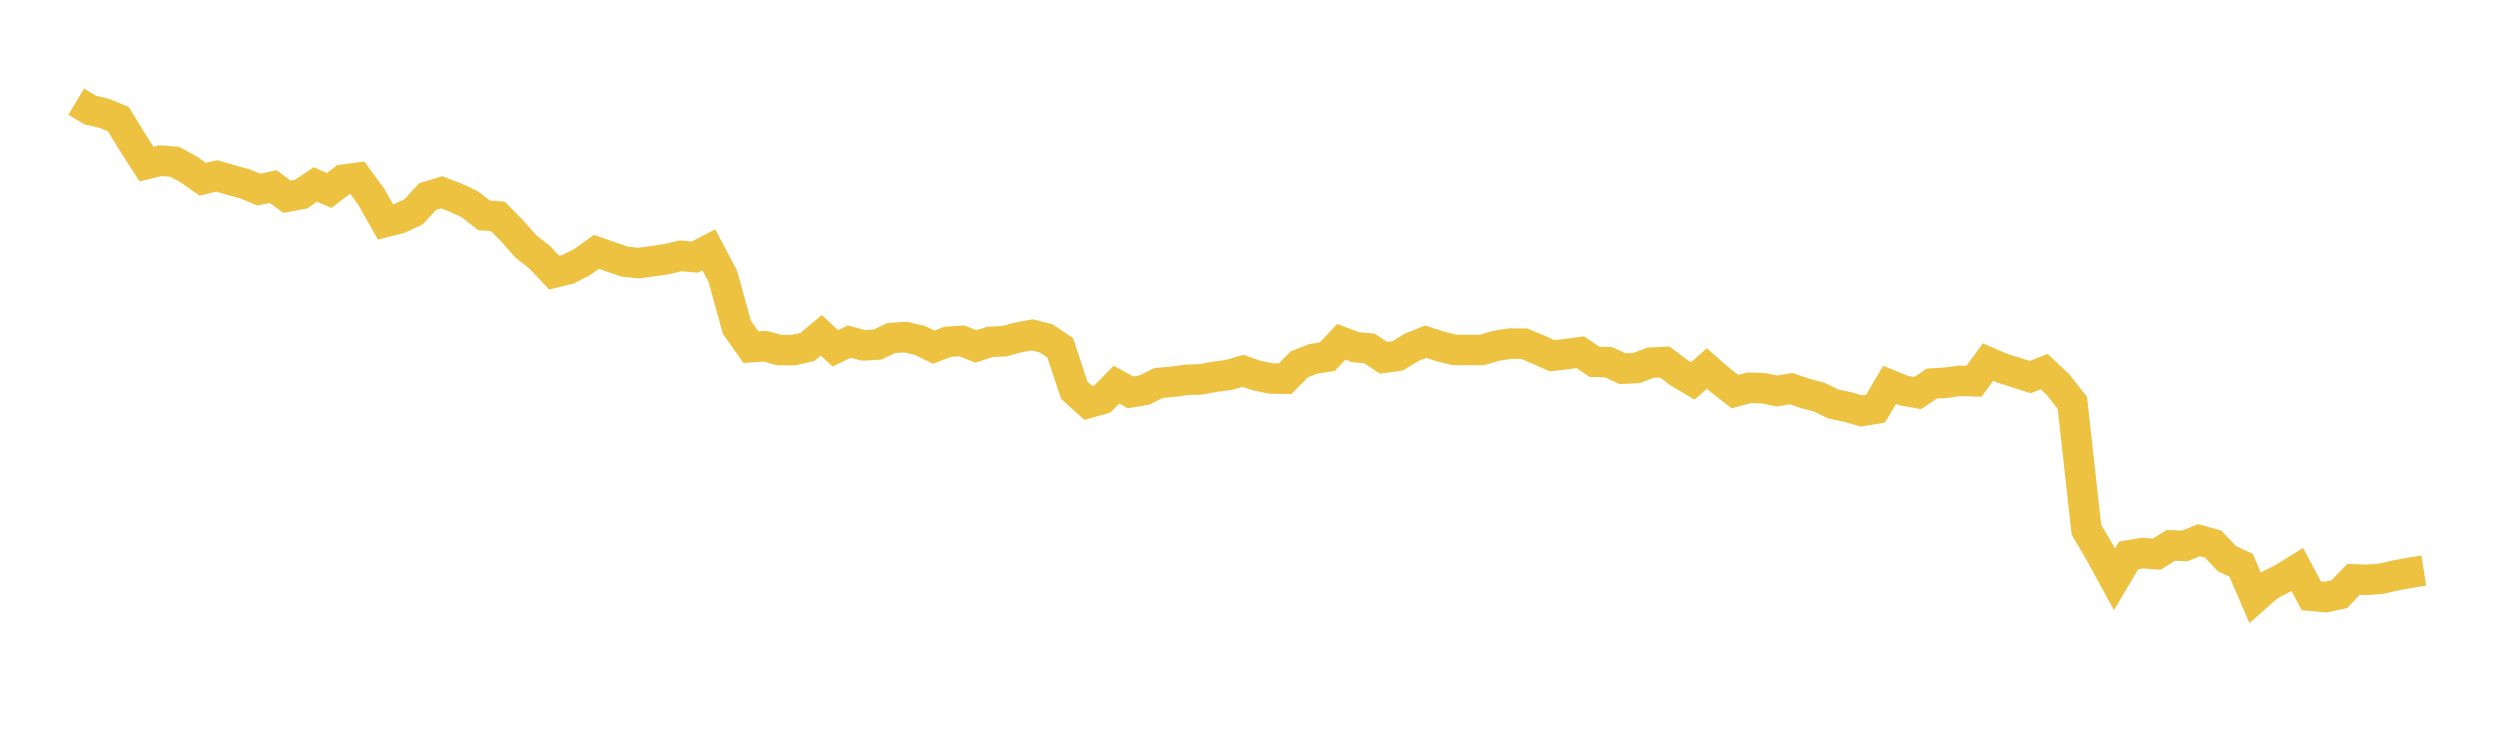<svg width="164" height="48" xmlns="http://www.w3.org/2000/svg" xmlns:xlink="http://www.w3.org/1999/xlink"><path fill="none" stroke="rgb(237,194,64)" stroke-width="2" d="M5,6.668L5.922,7.222L6.844,7.439L7.766,7.819L8.689,9.328L9.611,10.762L10.533,10.54L11.455,10.611L12.377,11.111L13.299,11.758L14.222,11.541L15.144,11.81L16.066,12.06L16.988,12.44L17.91,12.234L18.832,12.903L19.754,12.733L20.677,12.104L21.599,12.493L22.521,11.789L23.443,11.666L24.365,12.924L25.287,14.558L26.21,14.325L27.132,13.896L28.054,12.894L28.976,12.615L29.898,12.969L30.82,13.398L31.743,14.123L32.665,14.199L33.587,15.136L34.509,16.173L35.431,16.901L36.353,17.883L37.275,17.657L38.198,17.186L39.12,16.523L40.042,16.841L40.964,17.16L41.886,17.26L42.808,17.134L43.731,17L44.653,16.781L45.575,16.868L46.497,16.389L47.419,18.132L48.341,21.474L49.263,22.775L50.186,22.712L51.108,22.96L52.03,22.97L52.952,22.766L53.874,21.997L54.796,22.849L55.719,22.409L56.641,22.656L57.563,22.605L58.485,22.17L59.407,22.115L60.329,22.327L61.251,22.774L62.174,22.42L63.096,22.361L64.018,22.728L64.94,22.424L65.862,22.389L66.784,22.138L67.707,21.968L68.629,22.196L69.551,22.818L70.473,25.599L71.395,26.433L72.317,26.171L73.24,25.231L74.162,25.738L75.084,25.583L76.006,25.122L76.928,25.045L77.85,24.918L78.772,24.884L79.695,24.717L80.617,24.594L81.539,24.325L82.461,24.643L83.383,24.829L84.305,24.843L85.228,23.903L86.15,23.539L87.072,23.397L87.994,22.423L88.916,22.777L89.838,22.859L90.76,23.471L91.683,23.346L92.605,22.782L93.527,22.412L94.449,22.715L95.371,22.949L96.293,22.962L97.216,22.958L98.138,22.686L99.06,22.542L99.982,22.544L100.904,22.929L101.826,23.339L102.749,23.232L103.671,23.104L104.593,23.734L105.515,23.758L106.437,24.185L107.359,24.143L108.281,23.791L109.204,23.746L110.126,24.44L111.048,24.986L111.97,24.176L112.892,24.978L113.814,25.688L114.737,25.438L115.659,25.462L116.581,25.651L117.503,25.493L118.425,25.812L119.347,26.057L120.269,26.502L121.192,26.697L122.114,26.96L123.036,26.81L123.958,25.246L124.88,25.621L125.802,25.786L126.725,25.162L127.647,25.107L128.569,24.981L129.491,25.01L130.413,23.757L131.335,24.153L132.257,24.441L133.18,24.735L134.102,24.378L135.024,25.251L135.946,26.428L136.868,34.747L137.79,36.313L138.713,38.003L139.635,36.439L140.557,36.279L141.479,36.358L142.401,35.776L143.323,35.812L144.246,35.436L145.168,35.684L146.09,36.654L147.012,37.075L147.934,39.213L148.856,38.401L149.778,37.93L150.701,37.356L151.623,39.086L152.545,39.172L153.467,38.974L154.389,38.007L155.311,38.036L156.234,37.96L157.156,37.746L158.078,37.575L159,37.429"></path></svg>